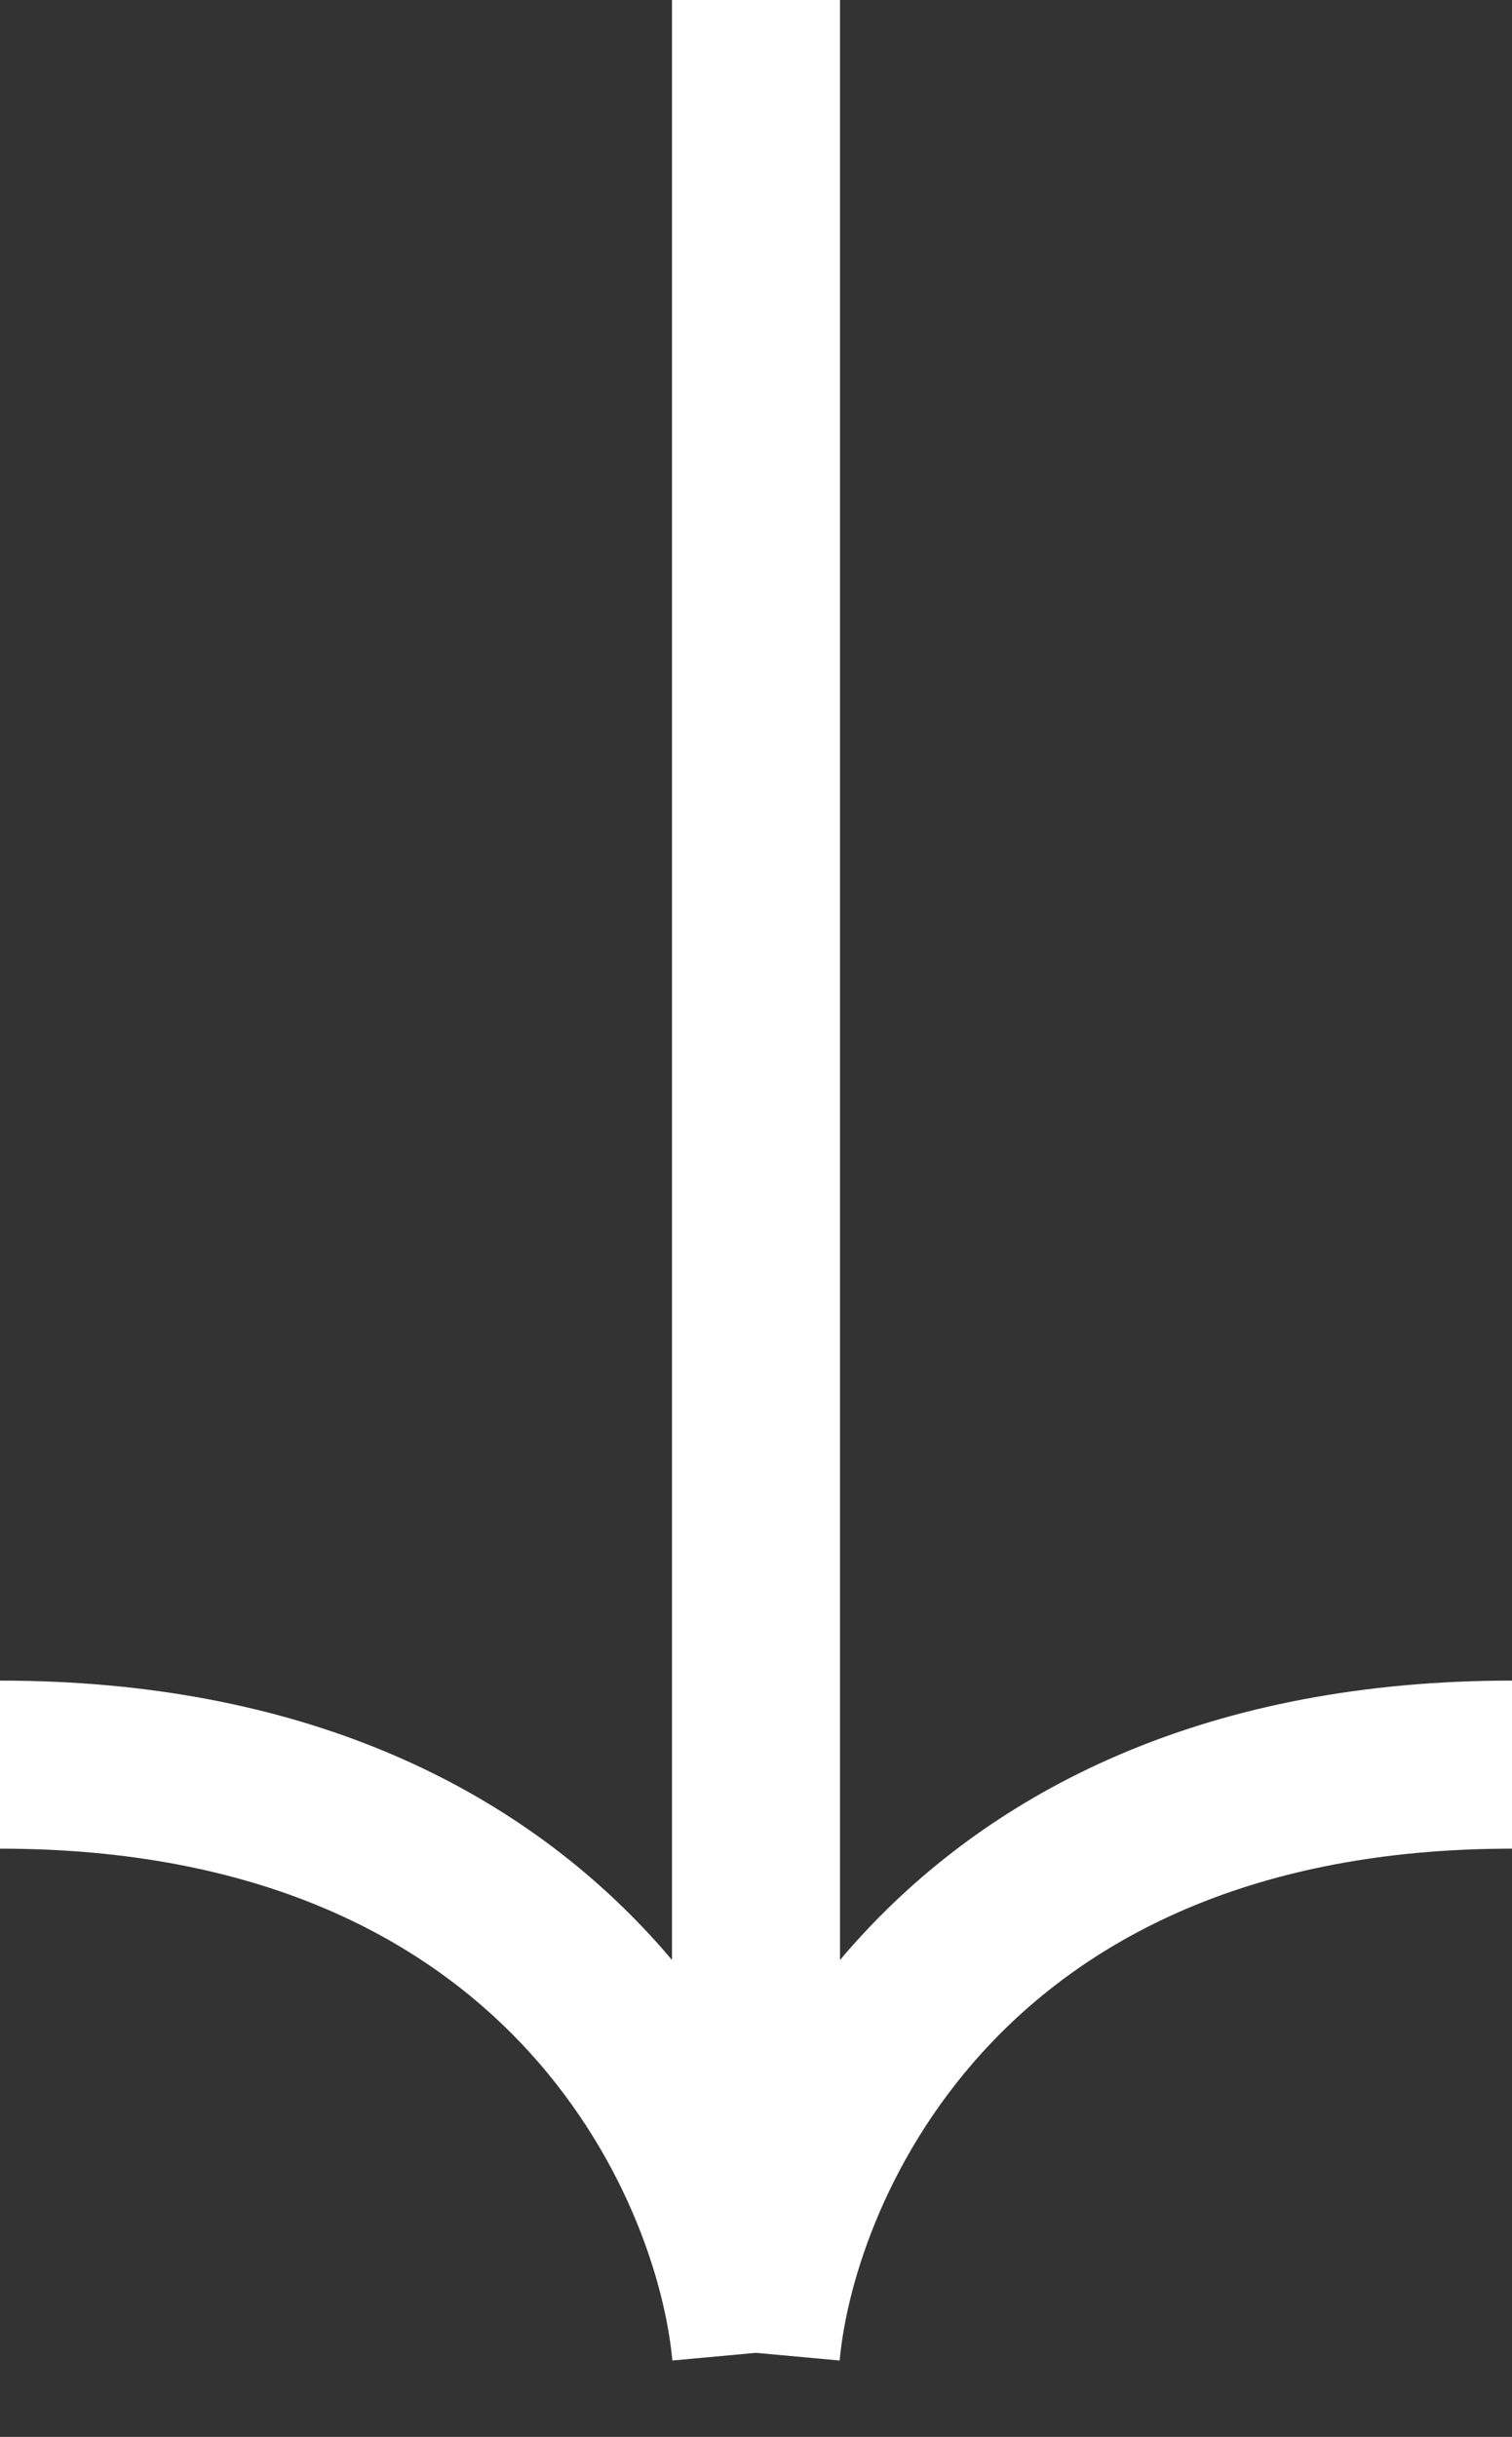 <svg width="18" height="29" viewBox="0 0 18 29" fill="none" xmlns="http://www.w3.org/2000/svg">
<rect x="0" y="0" width="18" height="29" fill="#333333" stroke="none"/>
<path d="M9 0V28" stroke="white" stroke-width="2"/>
<path d="M9 28C9.214 25.667 11.314 21 18 21" stroke="white" stroke-width="2"/>
<path d="M9 28C8.786 25.667 6.686 21 1.19209e-07 21" stroke="white" stroke-width="2"/>
</svg>
